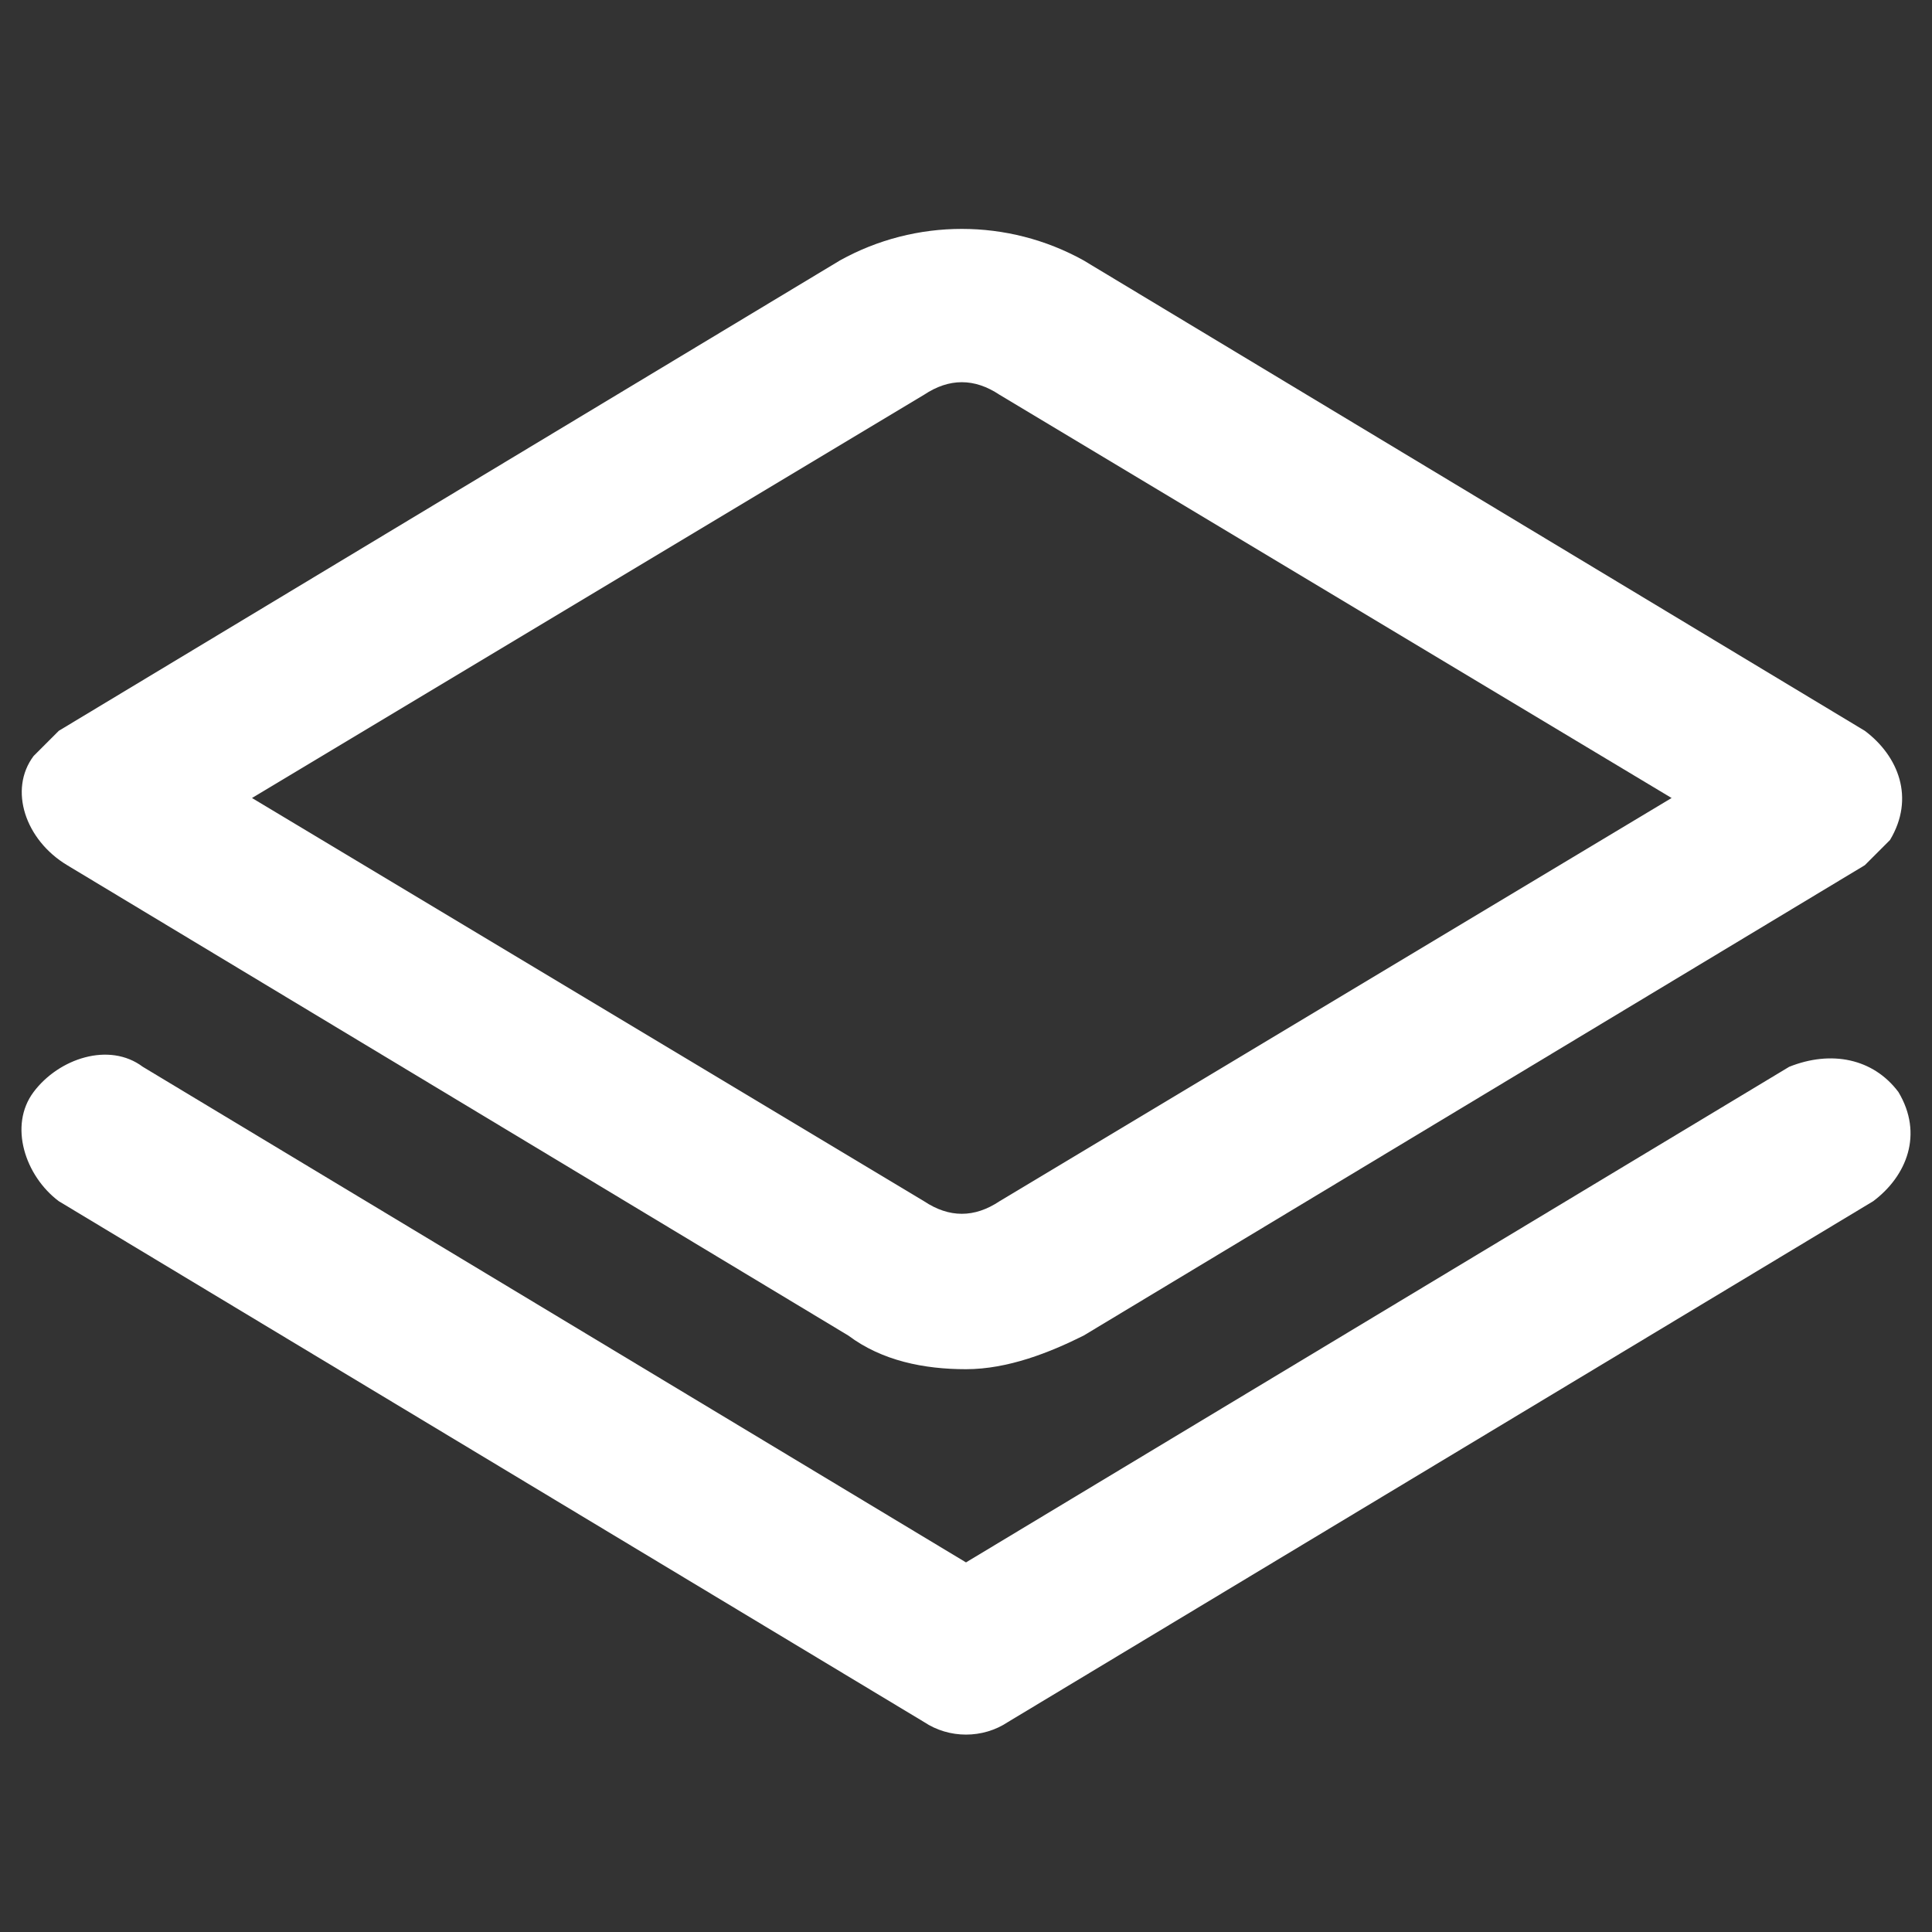 <?xml version="1.0" encoding="UTF-8"?>
<svg xmlns="http://www.w3.org/2000/svg" xmlns:xlink="http://www.w3.org/1999/xlink" version="1.1" id="Ebene_1" x="0px" y="0px" viewBox="0 0 23 23" style="enable-background:new 0 0 23 23;" xml:space="preserve">
<rect x="0" y="0" width="23" height="23" fill="#333333" stroke="none"/>
<style type="text/css">
	.st0{fill:#FFFFFF;}
</style>
<g>
	<path class="st0" d="M21.3,12.7l-9.8,5.9l-9.8-5.9c-0.4-0.3-1-0.1-1.3,0.3c-0.3,0.4-0.1,1,0.3,1.3h0L11,20.5c0.3,0.2,0.7,0.2,1,0   l10.3-6.2c0.4-0.3,0.6-0.8,0.3-1.3C22.3,12.6,21.8,12.5,21.3,12.7L21.3,12.7z"></path>
	<path class="st0" d="M11.5,16.3c-0.5,0-1-0.1-1.4-0.4l-9.3-5.6C0.3,10,0.1,9.4,0.4,9c0.1-0.1,0.2-0.2,0.3-0.3l9.3-5.6   c0.9-0.5,2-0.5,2.9,0l9.3,5.6c0.4,0.3,0.6,0.8,0.3,1.3c-0.1,0.1-0.2,0.2-0.3,0.3l-9.3,5.6C12.5,16.1,12,16.3,11.5,16.3z M3,9.5   l8,4.8c0.3,0.2,0.6,0.2,0.9,0l8-4.8l-8-4.8c-0.3-0.2-0.6-0.2-0.9,0l0,0L3,9.5z"></path>
</g>
</svg>
